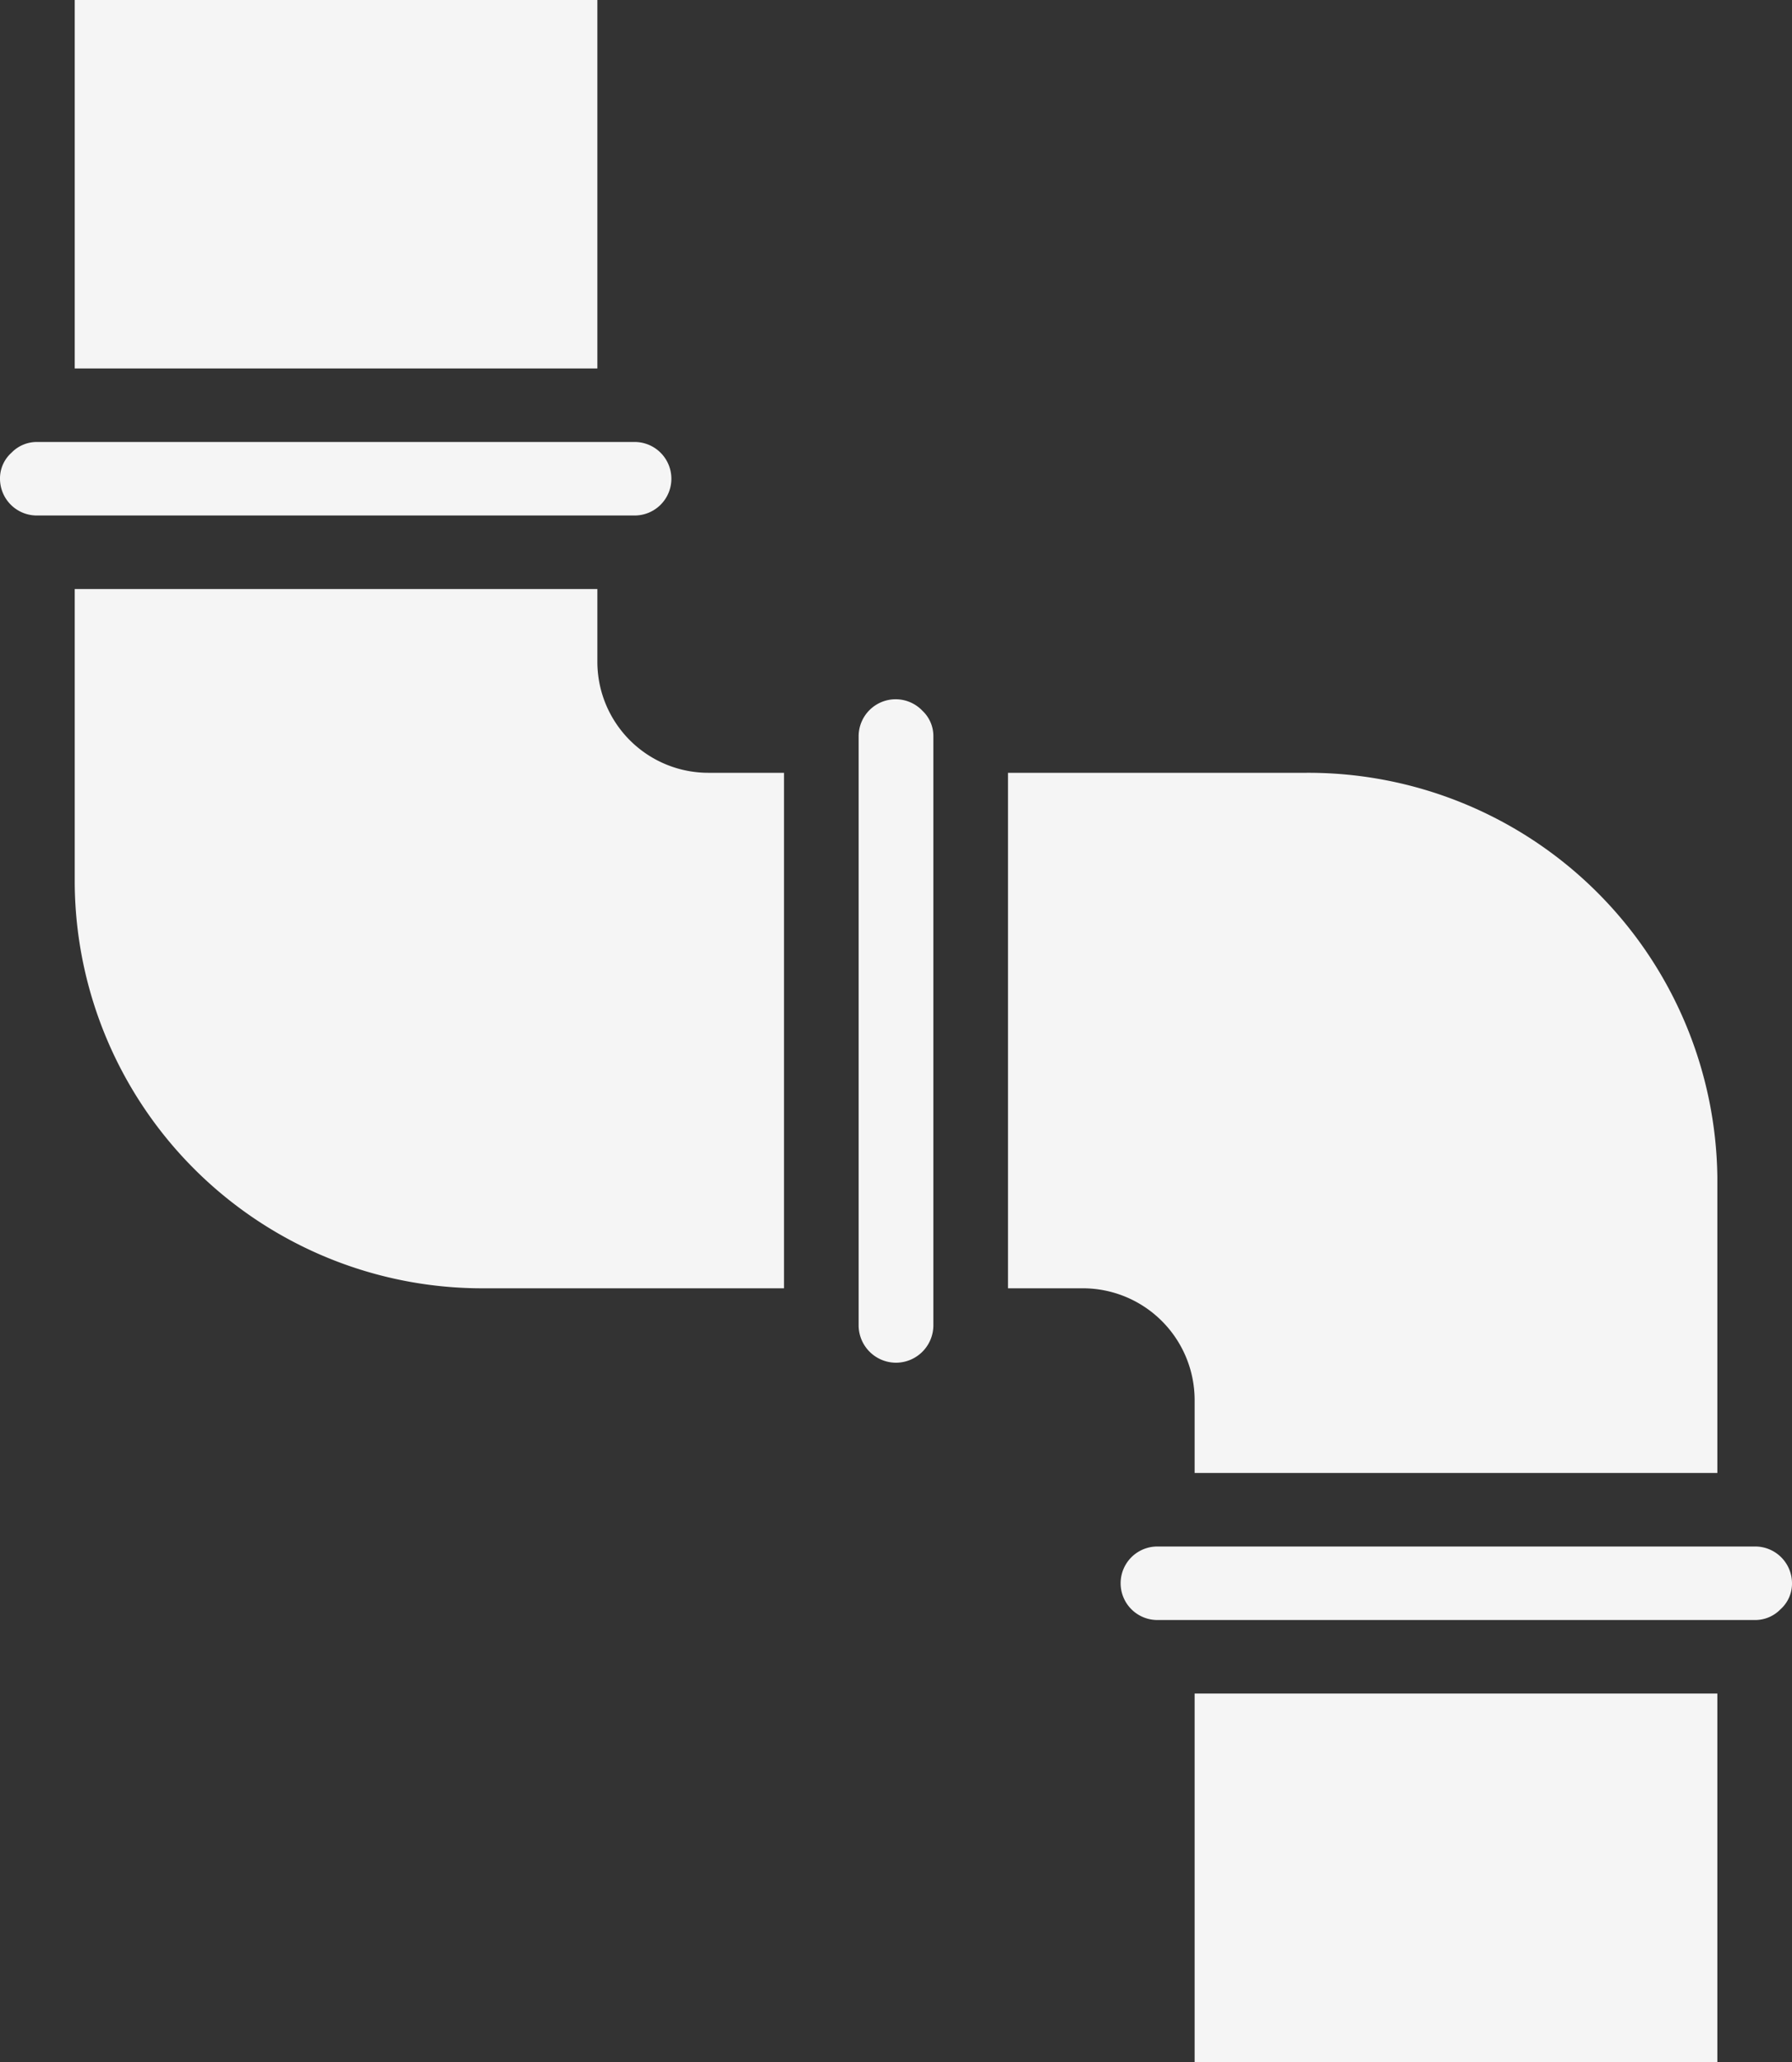 <svg xmlns="http://www.w3.org/2000/svg" width="20" height="23" viewBox="0 0 20 23">
  <rect x="0" y="0" width="20" height="23" fill="#333333" stroke="none"/>
  <defs>
    <style>
      .cls-1 {
        fill: #f5f5f5;
        fill-rule: evenodd;
      }
    </style>
  </defs>
  <path id="plumbing.svg" class="cls-1" d="M380,3631.2a0.418,0.418,0,0,0,.417-0.41v-6.58a0.386,0.386,0,0,0-.12-0.28,0.413,0.413,0,0,0-.714.28v6.58A0.418,0.418,0,0,0,380,3631.2Zm3.333,3.69h5.834V3639h-5.834v-4.11Zm5.834-2.46v-3.29a4.566,4.566,0,0,0-4.584-4.52H381.25v5.75h0.833a1.248,1.248,0,0,1,1.25,1.24v0.82h5.834Zm0.705,1.52a0.384,0.384,0,0,0,.128-0.29,0.411,0.411,0,0,0-.417-0.41h-6.666a0.41,0.41,0,1,0,0,.82h6.666A0.393,0.393,0,0,0,389.872,3633.95Zm-14.455-3.58h3.333v-5.75h-0.833a1.239,1.239,0,0,1-1.25-1.23v-0.82h-5.833v3.29A4.55,4.55,0,0,0,375.417,3630.37Zm1.666-8.62a0.41,0.41,0,1,0,0-.82h-6.666a0.393,0.393,0,0,0-.289.12,0.384,0.384,0,0,0-.128.29,0.411,0.411,0,0,0,.417.41h6.666Zm-6.249-5.75h5.833v4.11h-5.833V3616Z" transform="translate(-370 -3616)"/>
</svg>
